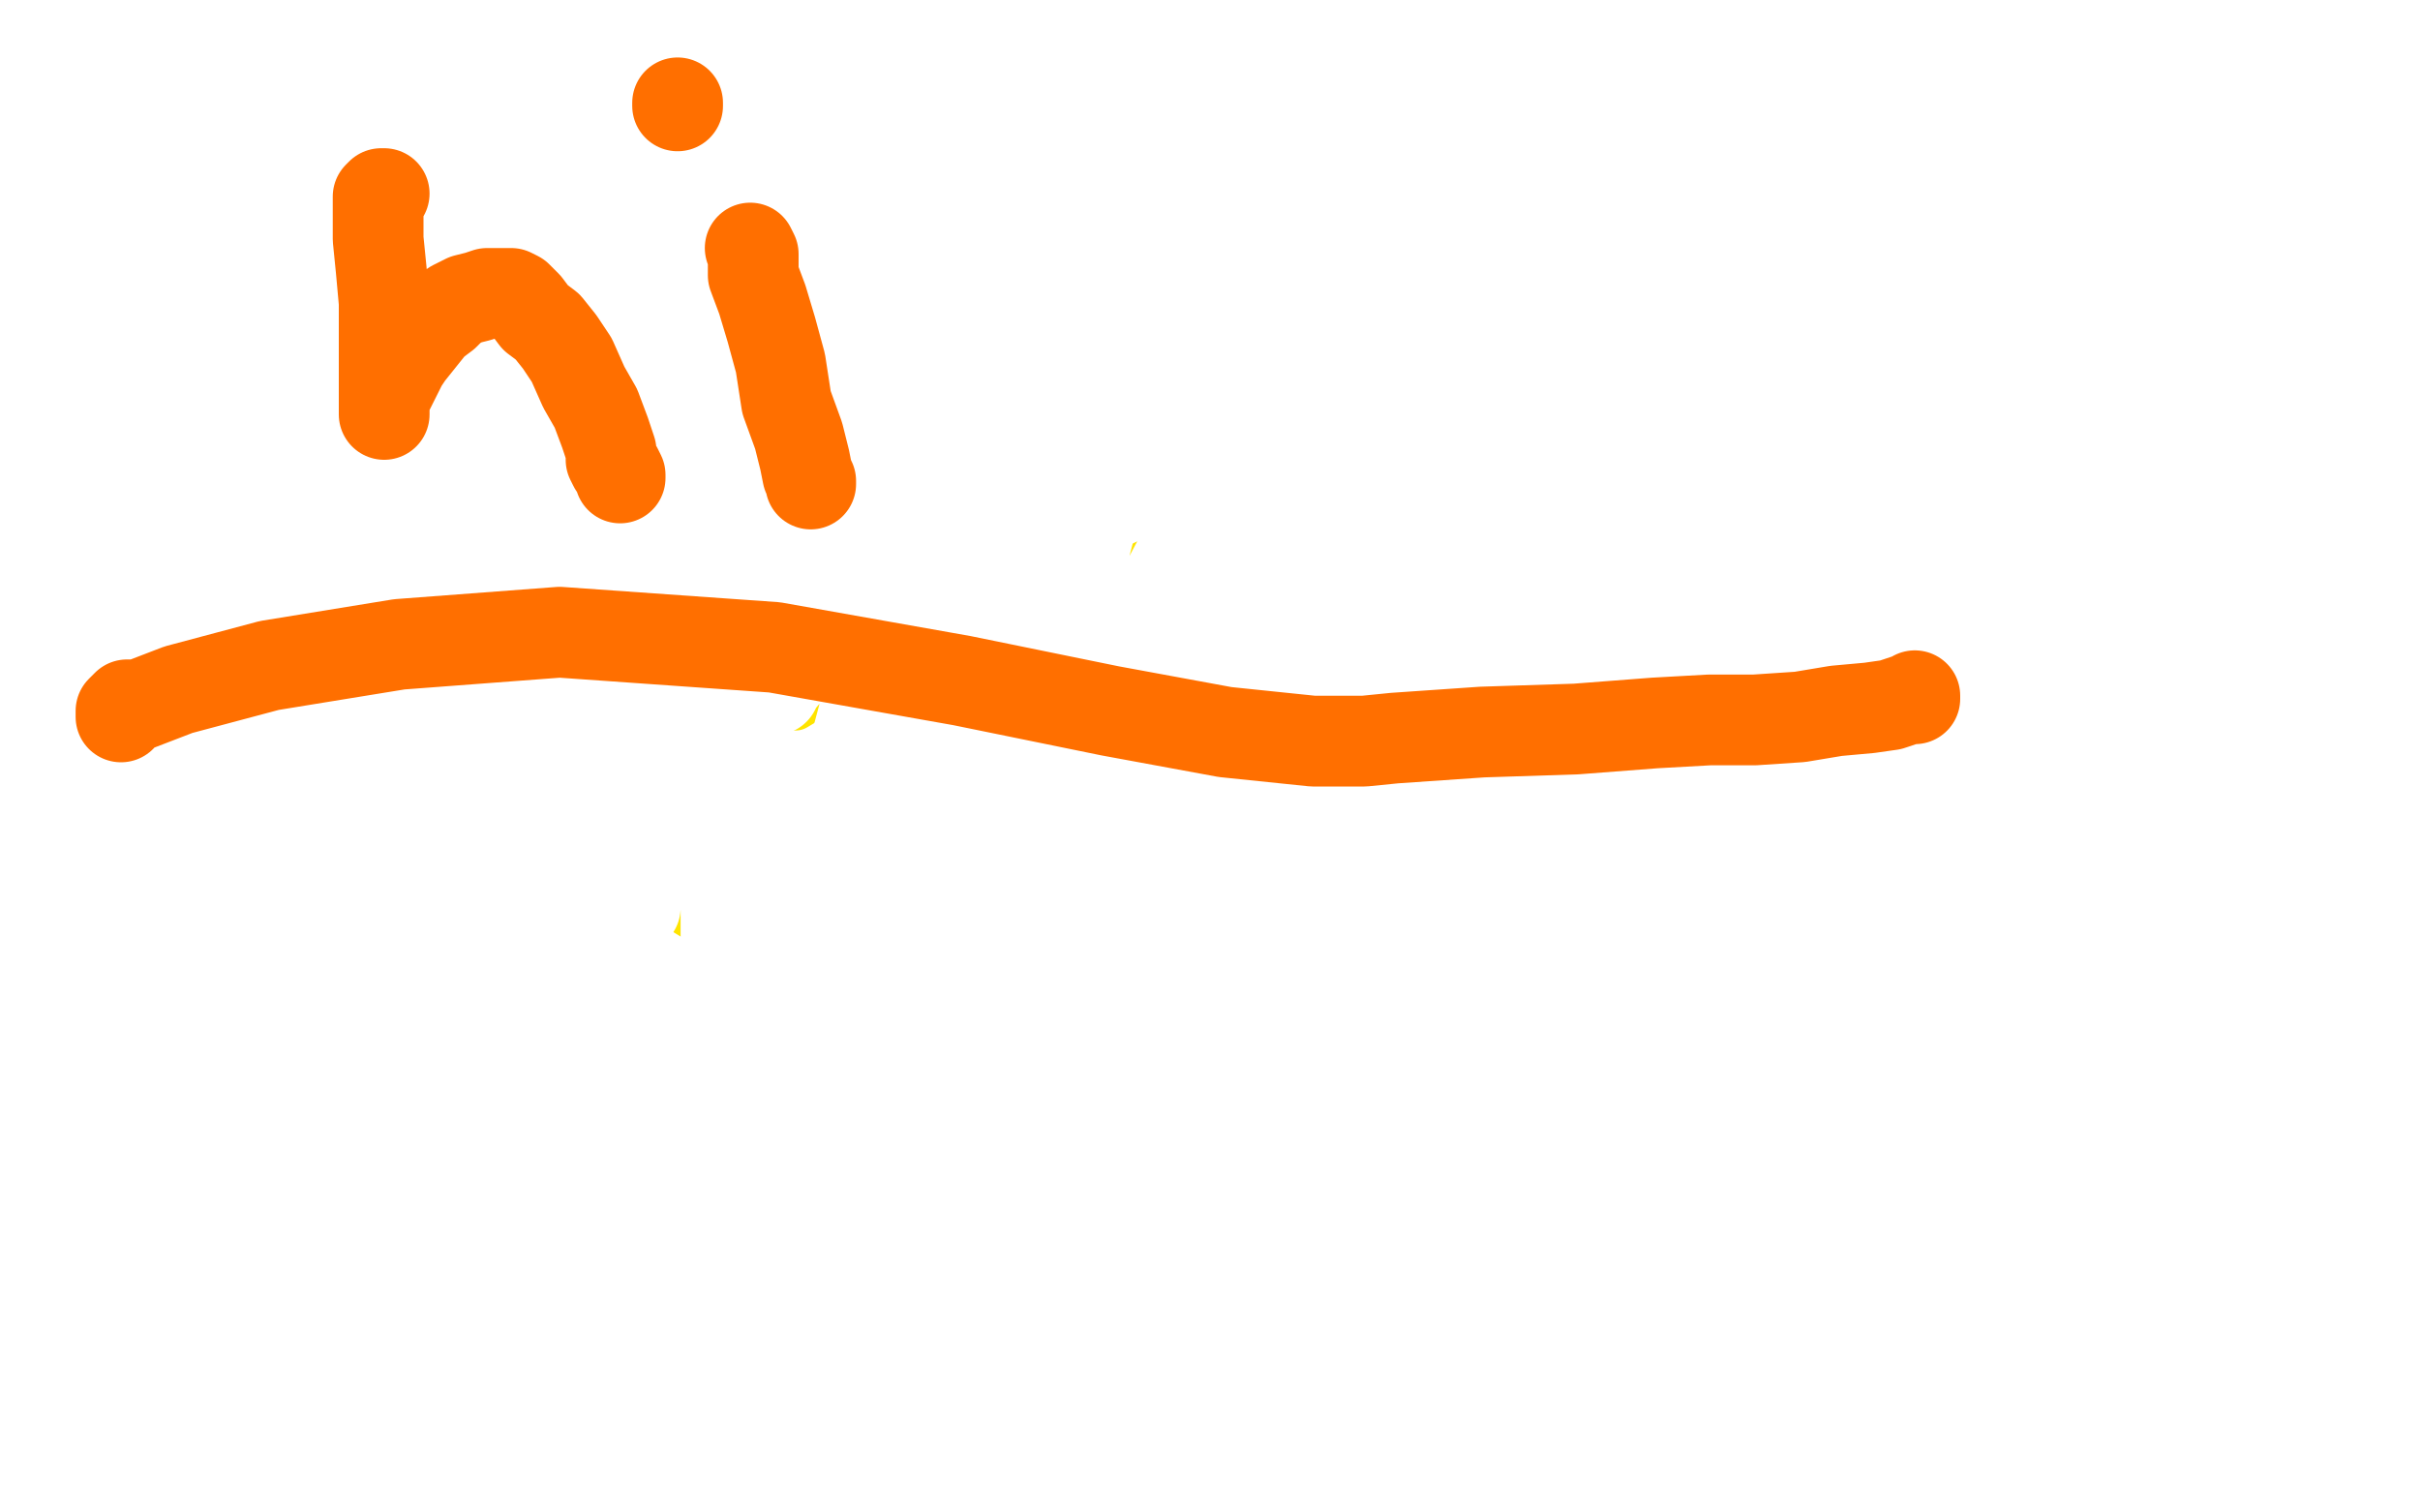 <?xml version="1.0" standalone="no"?>
<!DOCTYPE svg PUBLIC "-//W3C//DTD SVG 1.1//EN"
"http://www.w3.org/Graphics/SVG/1.1/DTD/svg11.dtd">

<svg width="800" height="500" version="1.1" xmlns="http://www.w3.org/2000/svg" xmlns:xlink="http://www.w3.org/1999/xlink" style="stroke-antialiasing: false"><desc>This SVG has been created on https://colorillo.com/</desc><rect x='0' y='0' width='800' height='500' style='fill: rgb(255,255,255); stroke-width:0' /><polyline points="195,243 195,241 195,241 196,240 196,240 196,239 196,239 196,241 196,241 196,243 196,243 196,247 196,247 196,256 198,266 203,276 208,286 222,299 245,313 268,324 288,330 303,331 319,329 331,324 342,315 350,305 355,295 358,283 360,271 361,261 361,252 361,248 361,244 361,243 361,245 363,254 366,267 371,284 375,295 379,303 381,308 382,310 383,312 384,312 384,313 384,314" style="fill: none; stroke: #ffe400; stroke-width: 15; stroke-linejoin: round; stroke-linecap: round; stroke-antialiasing: false; stroke-antialias: 0; opacity: 1.0"/>
<polyline points="371,333 383,329 383,329 392,328 392,328 401,327 401,327 408,326 408,326 415,326 415,326 418,326 418,326 421,325 421,325 423,324 423,324 425,323 425,323 425,320 428,315 431,309 434,300 438,290 441,280 442,271 444,264 444,258 444,254 444,250 443,244 441,238 438,233 434,228 431,225 426,221 421,220 418,220 415,220 413,220 411,220 409,221 409,222 408,224 408,228 408,232 408,236 409,238 411,241 413,242 415,242 417,242 421,240 426,235 430,226 436,213 441,201 444,191 447,182 449,177 451,168 453,158 456,147 457,137 458,128 459,121 451,129 440,139 428,150 405,168 383,184 359,195 339,201 323,205 308,206 297,205 288,201 282,196 278,190 277,178 277,163 281,145 288,125 296,107 303,95 311,85 318,77 322,72 325,71 328,70 330,70 332,70 334,77 334,90 324,125 309,165 292,197 281,216 274,226 268,231 263,234 260,234 256,234 255,197 267,166 281,139 295,117 304,103 310,95 314,90 316,89 317,88 317,89 315,93 308,103 296,121 278,151 255,187 236,217 224,236 216,250 212,257 209,262 206,264 205,265 204,265" style="fill: none; stroke: #ffe400; stroke-width: 15; stroke-linejoin: round; stroke-linecap: round; stroke-antialiasing: false; stroke-antialias: 0; opacity: 1.0"/>
<polyline points="391,213 392,212 392,212 391,217 391,217 387,224 387,224 378,237 378,237 364,257 364,257 351,277 351,277 340,287 333,296 328,301 324,304 321,306 320,306 319,306 319,305 319,299 320,292 323,278 328,262 339,239 349,220 354,211 357,205 358,204 356,206 350,214 338,231 325,249 314,263 308,273 303,281 299,284 298,286 297,286 297,283 297,280 297,276 299,269 304,254 311,241 315,234 318,229 319,227 315,231 310,238 303,246 299,252 295,258" style="fill: none; stroke: #ffe400; stroke-width: 15; stroke-linejoin: round; stroke-linecap: round; stroke-antialiasing: false; stroke-antialias: 0; opacity: 1.0"/>
<polyline points="339,98 334,100 334,100 330,108 330,108 317,122 317,122 301,141 301,141 281,164 281,164 259,195 259,195 239,225 239,225 225,247 225,247 213,267 213,267 208,277 202,284 200,287 198,289 198,287 199,284 201,276 209,259 225,227 249,178 278,131 303,92 319,72 326,62 330,57 333,55 329,65 317,88 302,118 285,150 271,182 258,206 248,225 243,235 238,242 237,247 235,249 234,250 234,249 234,247 235,239 242,223 251,197 268,162 282,133 293,114 301,100 307,93 310,89 311,88 313,87 313,90 311,100 303,119 293,145 281,176 269,202 262,216 258,224 256,228 256,227 262,220 274,204 291,183 309,163 323,147 333,137 338,131 342,128 344,127 344,126 342,130 335,145 323,172 311,200 297,235 288,258 282,271 279,278 277,281 276,283 276,280 276,275 281,253 292,212 306,165 322,120 337,77 349,49 353,36 355,31 357,29 354,37 350,50 343,70 329,114 316,156 305,193 299,215 295,227 291,235 291,239 290,241 290,240 290,237 293,232 298,219 307,202 322,178 335,151 345,132 351,121 355,115 357,111 357,110 355,113 348,125 339,145 321,176 303,211 286,243 269,270 257,290 251,300 246,305 243,307 242,309 241,309 241,310 240,310 240,309 240,308 240,304 240,297 240,282 240,265 242,242 243,227 244,216 244,208 242,204 241,203 239,203 237,207 232,215 227,227 222,239 219,252 216,265 214,277 213,285 212,291 211,295 210,299 210,300 209,300 208,300 208,299 208,294 206,283 206,269 206,251 207,225 207,200 207,185 207,174 207,167 206,162 205,161 203,164 201,172 199,183 198,194 196,205 195,216 192,230 190,243 188,255 187,265 186,270 185,275 183,277 183,278 183,279 183,277 183,272 186,263 190,253 194,242 198,232 202,221 206,212 210,205 212,201 214,200 213,204 209,220 204,237 200,253 197,267 193,278 191,285 191,290 190,292 190,293 193,288 199,280 205,270 213,258 225,244 236,227 252,211 272,198 284,192 297,187 308,187 316,190 323,200 327,216 327,230 324,246 318,259 309,269 301,276 293,281 287,283 282,284 278,285 276,285 274,285 274,281 276,267 282,249 293,228 307,206 322,188 338,172 361,154 377,143 389,136 395,133 398,132 400,132 400,141 398,161 390,189 378,220 367,251 357,272 350,287 346,296 343,300 342,302 342,303 341,303 341,302 341,301 341,297 344,287 349,273 361,241 378,207 394,177 407,153 416,136 424,126 429,119 433,115 434,114 435,114 434,122 427,147 412,184 397,226 380,263 365,288 360,301 354,308 352,312 350,313 350,314 349,313 347,307 345,294 345,270 347,233 355,195 363,164 371,141 374,130 376,123 376,120 376,119 376,120 372,124 367,134 359,149 341,182 325,214 311,246 299,272 291,290 286,305 283,313 281,319 279,323 279,324 279,325 279,324 279,323 279,322 283,315 290,306 298,297 307,286 316,279 325,271 334,263 347,256 358,251 368,248 375,246 378,246 380,247 380,252 377,264 367,277 351,300 321,330 295,354 274,374 259,386 251,392 244,398 240,399 239,401 238,402 237,402 237,401 237,399 238,396 239,391 245,381 253,369 265,352 289,321 313,296 330,278 339,270 345,265 347,264 348,264 348,266 342,274 336,281 327,288 317,296 306,301 299,307 294,311 291,312 288,312 287,312 287,310 287,309 288,308 288,309 287,312 283,317 278,322 272,327 262,333 253,338 244,342 238,344 234,345 229,347 227,347 225,347 224,347 224,346 224,345 224,344 225,342 227,337 234,328 242,318 256,304 280,281 303,261 324,246 348,231 372,220 387,214 408,203 426,196 437,192 443,188 448,187 449,185 450,185 450,186 449,187 444,192 437,199 424,217 406,240 384,276 360,319 331,374 306,428 286,468 275,492 268,497 273,481 283,450 303,407 327,361 353,317 379,273 401,240 418,215 426,201 434,191 439,185 441,181 443,180 441,184 434,197 422,226 405,263 383,315 366,357 354,383 350,395 347,401 346,402 345,403 345,402 346,400 349,391 357,369 374,332 396,288 415,248 429,226 436,213 440,206 442,204 443,204 443,211 438,229 428,262 412,305 397,350 384,384 375,404 371,414 367,420 365,421 365,420 365,417 366,412 369,402 382,377 399,342 415,312 429,290 437,275 442,265 447,256 450,246 453,237 456,229 458,223 459,220 460,218 460,219 457,226 451,243 439,274 428,305 420,333 415,350 412,359 411,363 410,365 410,364 410,361 412,356 419,336 433,299 445,270 455,247 459,234 461,226 463,222 464,220 464,219 464,222 464,230 464,242 464,256 464,271 464,283 463,291 462,296 462,297 462,298 462,295 461,287 461,272 461,247 461,214 463,182 469,158 473,144 476,136 478,130 479,128 479,127 479,126 476,131 470,141 460,161 452,189 445,210 439,229 435,242 434,247 432,252 432,253 431,253 431,252 431,249 431,242 432,233 435,213 447,161 464,100 480,50 488,20 495,2 496,2 490,16 481,44 473,72 465,100 461,122 455,141 451,154 447,165 445,175 442,185 438,195 435,205 433,213 430,220 428,226 426,230 425,231 424,233" style="fill: none; stroke: #ffffff; stroke-width: 30; stroke-linejoin: round; stroke-linecap: round; stroke-antialiasing: false; stroke-antialias: 0; opacity: 1.0"/>
<polyline points="41,234 40,236 40,236 40,237 40,237 40,236 40,236 40,235 40,235 42,233 42,233 46,233 46,233 59,228 59,228 89,220 89,220 132,213 185,209 256,214 318,225 367,235 405,242 434,245 451,245 461,244 490,242 521,241 547,239 565,238 580,238 595,237 607,235 618,234 625,233 628,232 631,231 633,231 633,230" style="fill: none; stroke: #ff6f00; stroke-width: 30; stroke-linejoin: round; stroke-linecap: round; stroke-antialiasing: false; stroke-antialias: 0; opacity: 1.0"/>
<polyline points="127,64 126,64 126,64 125,65 125,65 125,67 125,67 125,73 125,73 125,79 125,79 126,89 126,89 127,100 127,110 127,117 127,123 127,128 127,131 127,133 127,134 127,136 127,137 127,136 127,135 127,134 127,133 127,132 128,130 130,126 133,120 135,117 139,112 143,107 147,104 150,101 154,99 158,98 161,97 165,97 167,97 169,97 171,98 174,101 177,105 181,108 185,113 189,119 193,128 197,135 200,143 202,149 202,152 203,154 204,155 205,157 205,158" style="fill: none; stroke: #ff6f00; stroke-width: 30; stroke-linejoin: round; stroke-linecap: round; stroke-antialiasing: false; stroke-antialias: 0; opacity: 1.0"/>
<polyline points="248,82 249,84 249,84 249,91 249,91 252,99 252,99 255,109 255,109 258,120 258,120 260,133 260,133 264,144 264,144 266,152 266,152 267,157 267,157 268,159 268,160" style="fill: none; stroke: #ff6f00; stroke-width: 30; stroke-linejoin: round; stroke-linecap: round; stroke-antialiasing: false; stroke-antialias: 0; opacity: 1.0"/>
<polyline points="224,35 224,34 224,34 224,35 224,35" style="fill: none; stroke: #ff6f00; stroke-width: 30; stroke-linejoin: round; stroke-linecap: round; stroke-antialiasing: false; stroke-antialias: 0; opacity: 1.0"/>
</svg>
